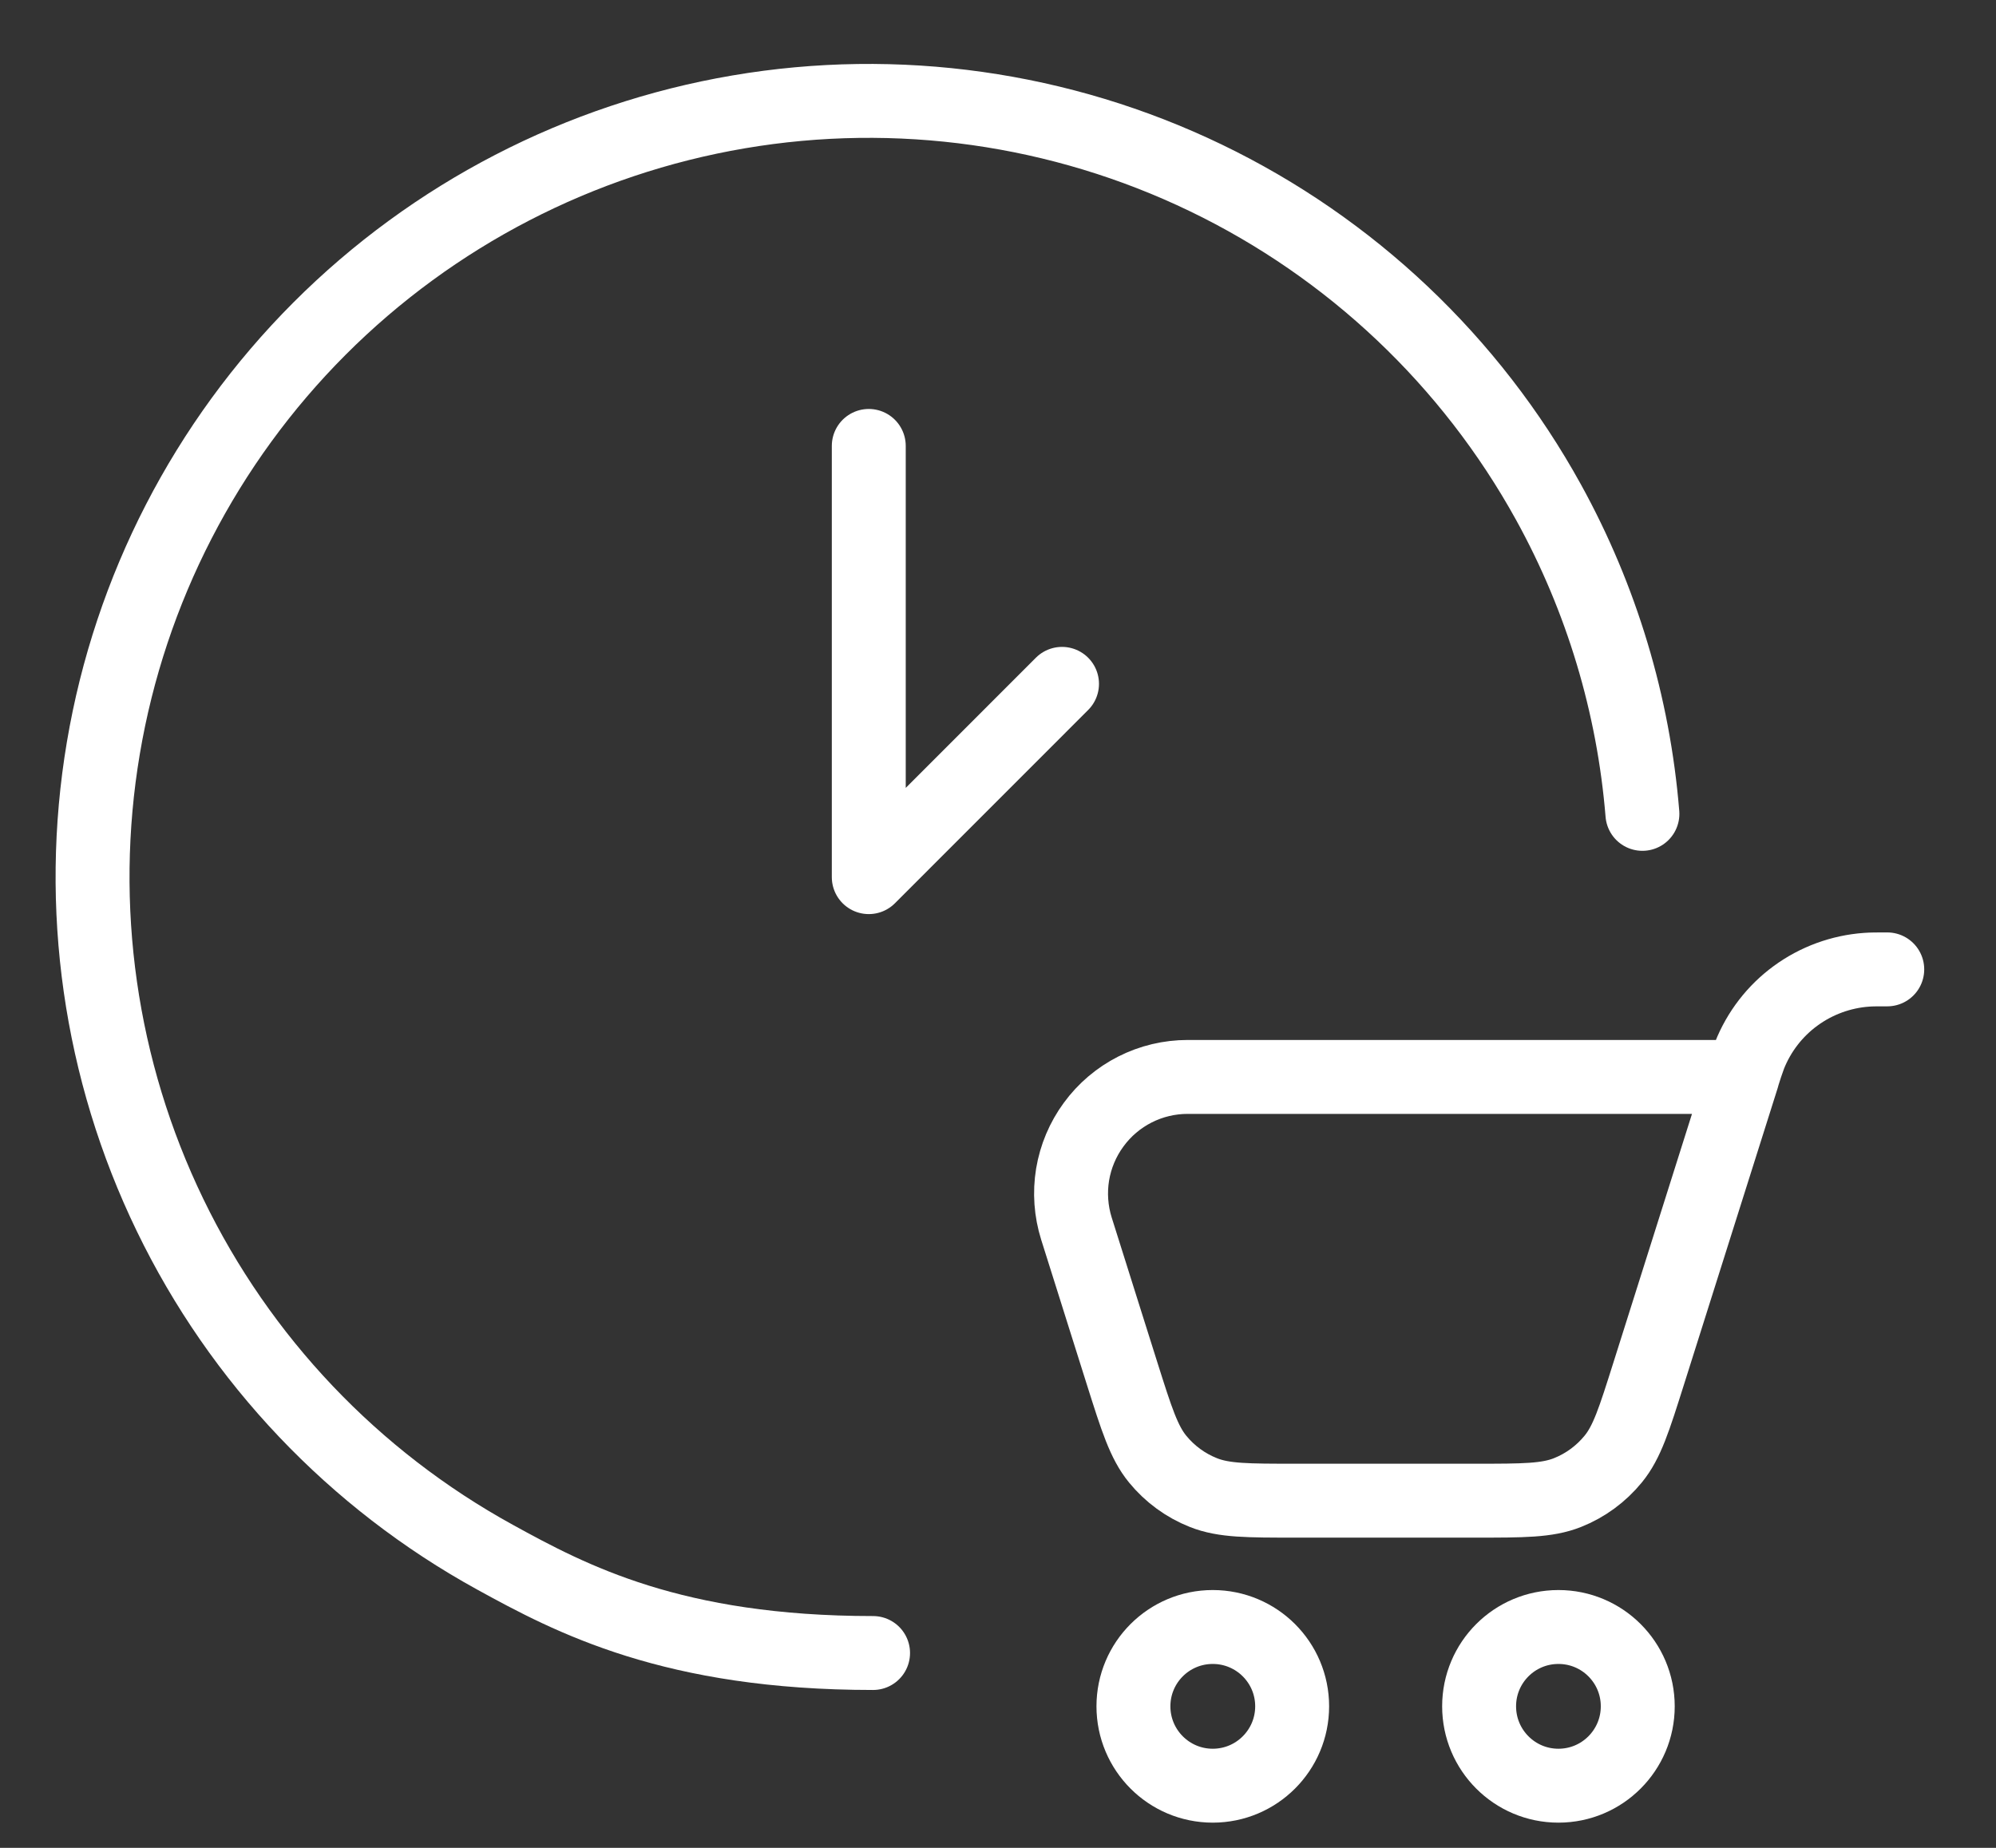 <svg width="27" height="25" viewBox="0 0 27 25" fill="none" xmlns="http://www.w3.org/2000/svg">
<rect x="0" y="0" width="27" height="25" fill="#333333" stroke="none"/>
<path d="M21.081 24.159C20.488 24.159 20.008 23.678 20.008 23.085C20.008 22.492 20.488 22.012 21.081 22.012C21.674 22.012 22.154 22.492 22.154 23.085C22.154 23.678 21.674 24.159 21.081 24.159Z" stroke="white" stroke-linecap="round" stroke-linejoin="round"/>
<path d="M16.405 24.159C15.812 24.159 15.332 23.678 15.332 23.085C15.332 22.492 15.812 22.012 16.405 22.012C16.998 22.012 17.479 22.492 17.479 23.085C17.479 23.678 16.998 24.159 16.405 24.159Z" stroke="white" stroke-linecap="round" stroke-linejoin="round"/>
<path d="M23.57 14.57L22.301 18.586C22.106 19.203 22.009 19.512 21.822 19.74C21.657 19.942 21.444 20.098 21.202 20.194C20.927 20.303 20.604 20.303 19.957 20.303H17.524C16.877 20.303 16.554 20.303 16.28 20.194C16.037 20.098 15.824 19.942 15.659 19.74C15.473 19.512 15.375 19.203 15.18 18.586L14.922 17.768L14.77 17.285L14.561 16.622C14.487 16.386 14.469 16.135 14.509 15.891C14.55 15.646 14.647 15.415 14.794 15.215C14.94 15.015 15.132 14.852 15.353 14.74C15.574 14.628 15.818 14.57 16.066 14.57H23.57ZM23.57 14.57L23.576 14.546C23.603 14.457 23.633 14.369 23.665 14.281C23.793 13.958 24.009 13.677 24.29 13.472C24.57 13.267 24.903 13.145 25.25 13.12C25.315 13.115 25.386 13.115 25.529 13.115" stroke="white" stroke-linecap="round" stroke-linejoin="round"/>
<path d="M11.81 22.364C9.104 22.364 7.728 21.635 6.695 21.067C4.785 20.017 3.249 18.4 2.3 16.438C1.351 14.477 1.036 12.269 1.398 10.12C1.76 7.972 2.782 5.989 4.321 4.447C5.861 2.905 7.842 1.88 9.99 1.514C12.138 1.148 14.347 1.46 16.31 2.406C18.273 3.352 19.893 4.885 20.946 6.793C21.667 8.1 22.097 9.538 22.217 11.011" stroke="white" stroke-linecap="round" stroke-linejoin="round"/>
<path d="M11.752 6.033V11.867L14.366 9.252" stroke="white" stroke-linecap="round" stroke-linejoin="round"/>
</svg>
